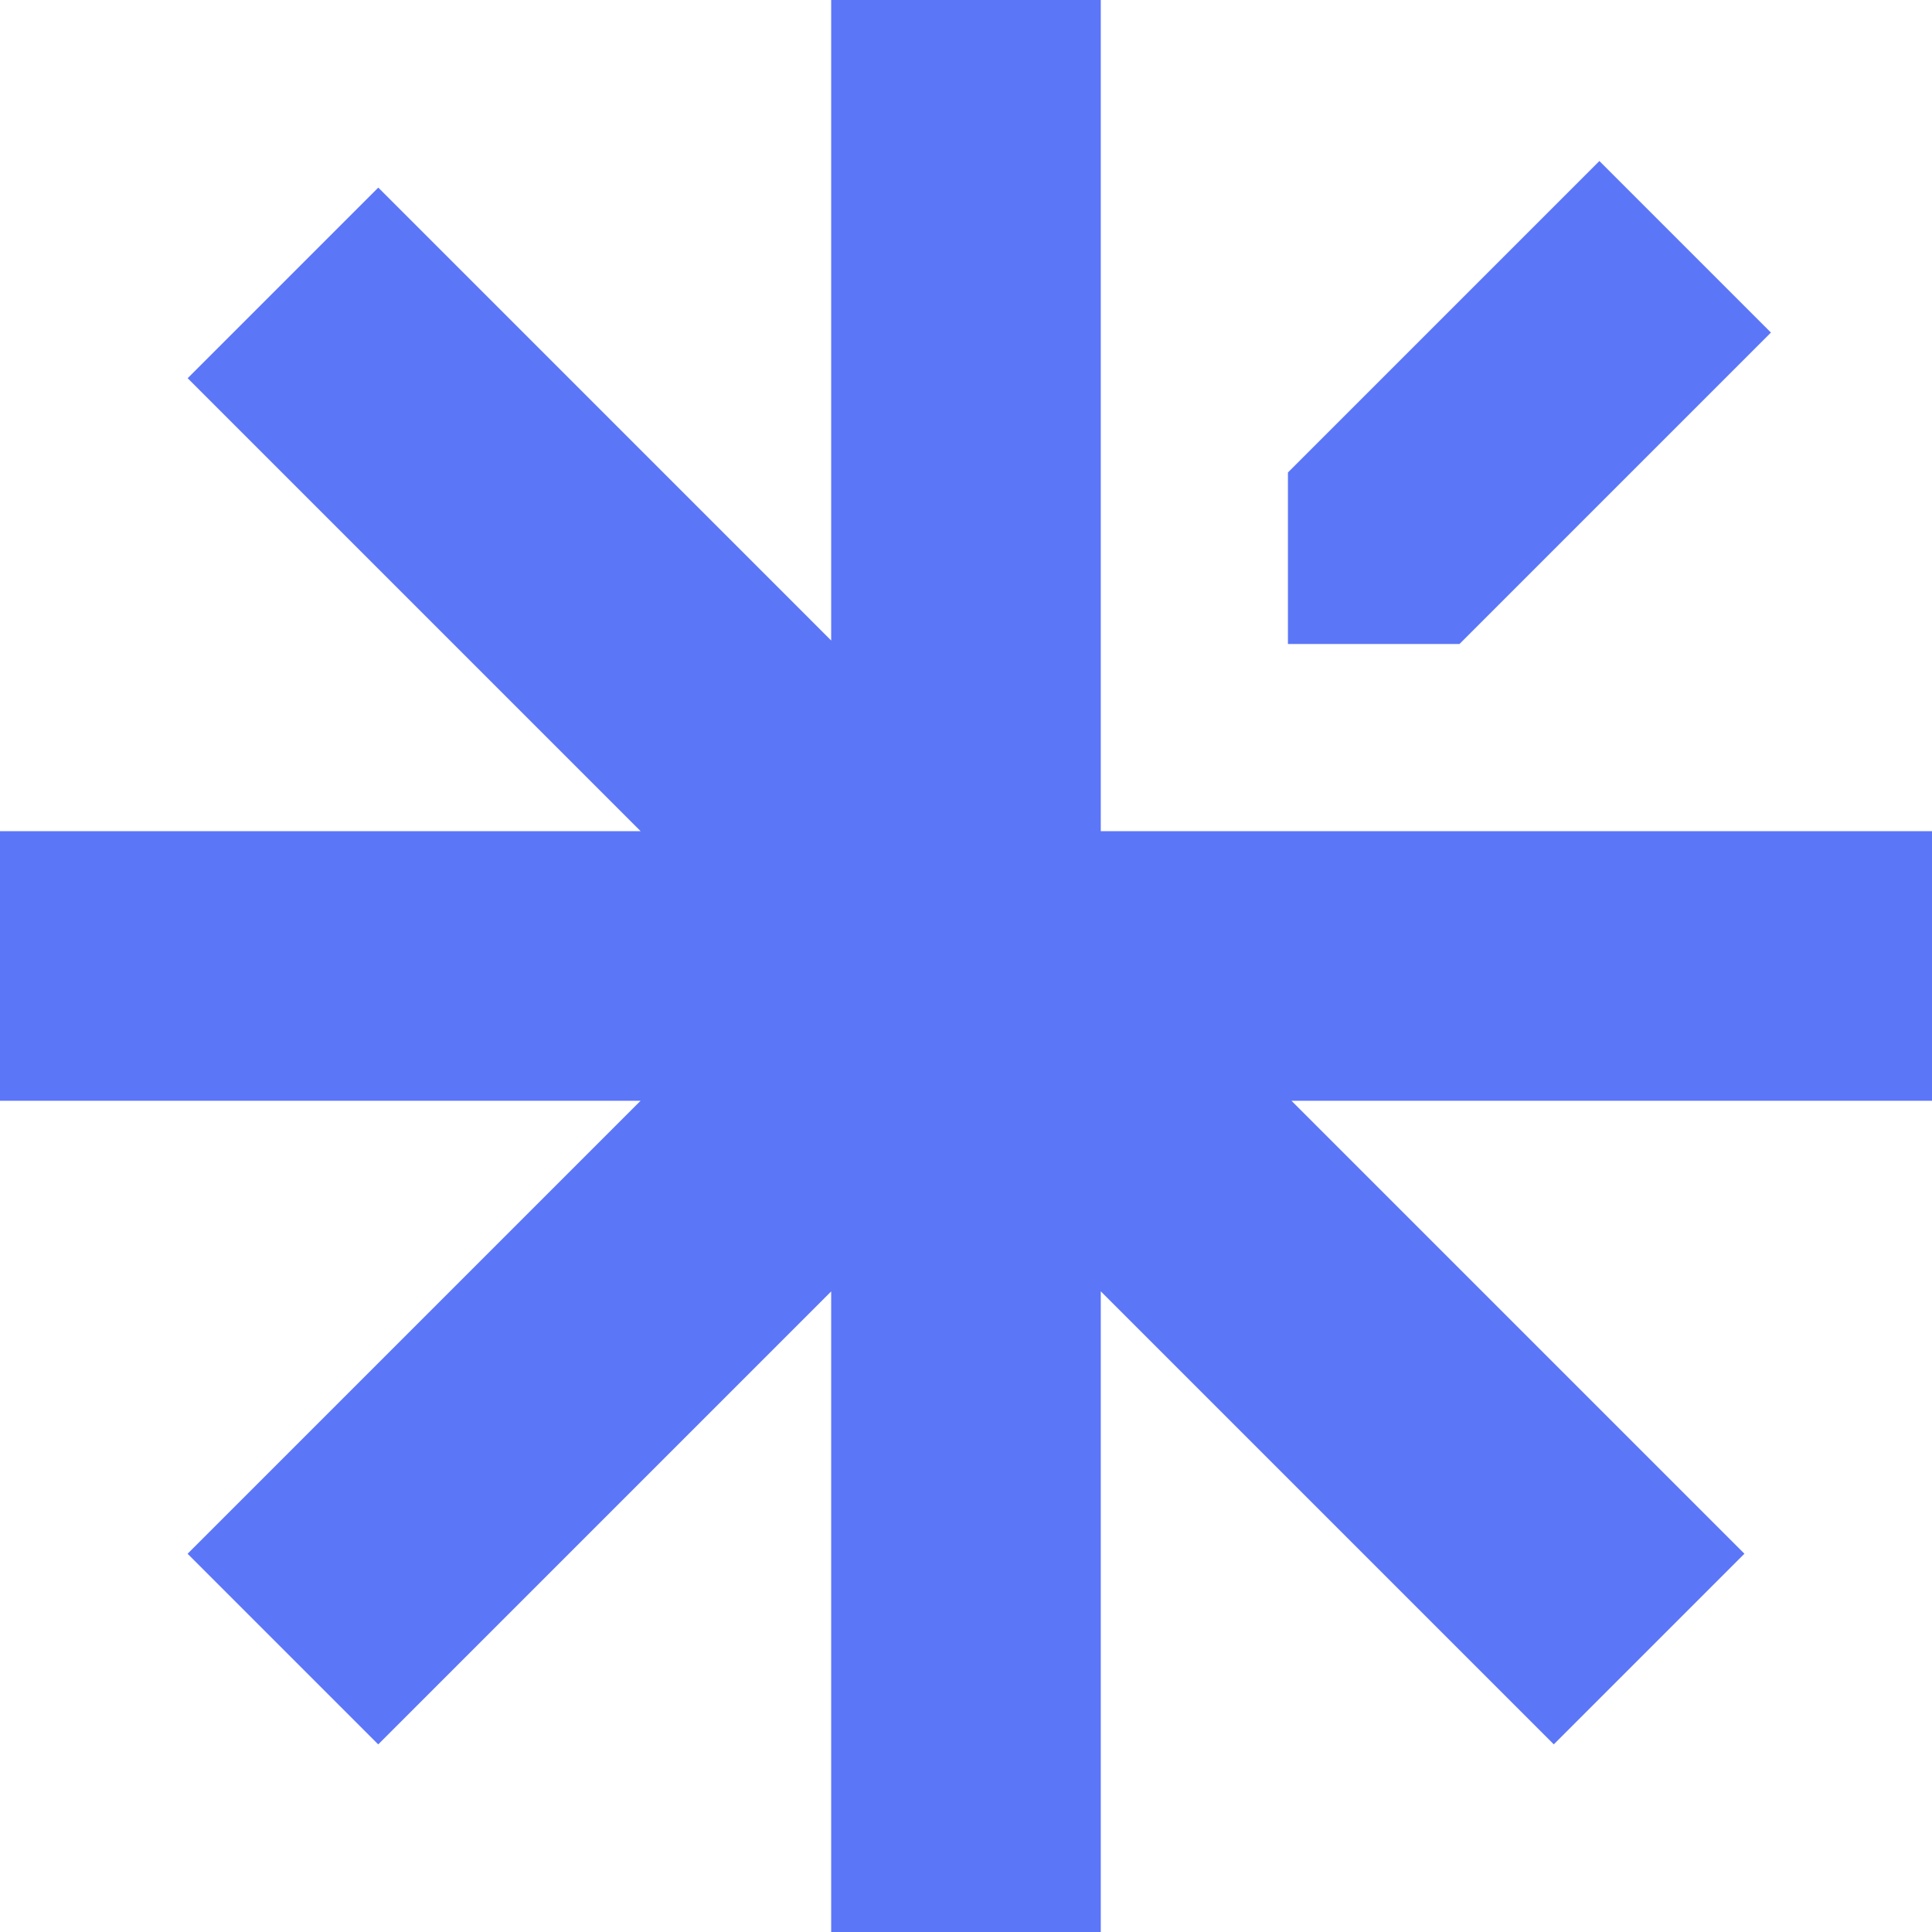 <svg width="120" height="120" viewBox="0 0 120 120" fill="none" xmlns="http://www.w3.org/2000/svg">
<g clip-path="url(#clip0_0_4)">
<path d="M51.626 120V80.213L23.492 108.347L11.652 96.507L39.788 68.371H0V51.627H39.791L11.656 23.492L23.496 11.652L51.626 39.783V0H68.371V51.627H120V68.371H80.215L108.349 96.505L96.509 108.345L68.371 80.207V120H51.626Z" fill="#5C76F8"/>
<path d="M90.65 40.001L109.996 20.656L99.341 10.001L79.996 29.346L79.996 40.001L90.65 40.001Z" fill="#5C76F8"/>
</g>
<defs>
<clipPath id="clip0_0_4">
<rect width="120" height="120" fill="white"/>
</clipPath>
</defs>
</svg>
